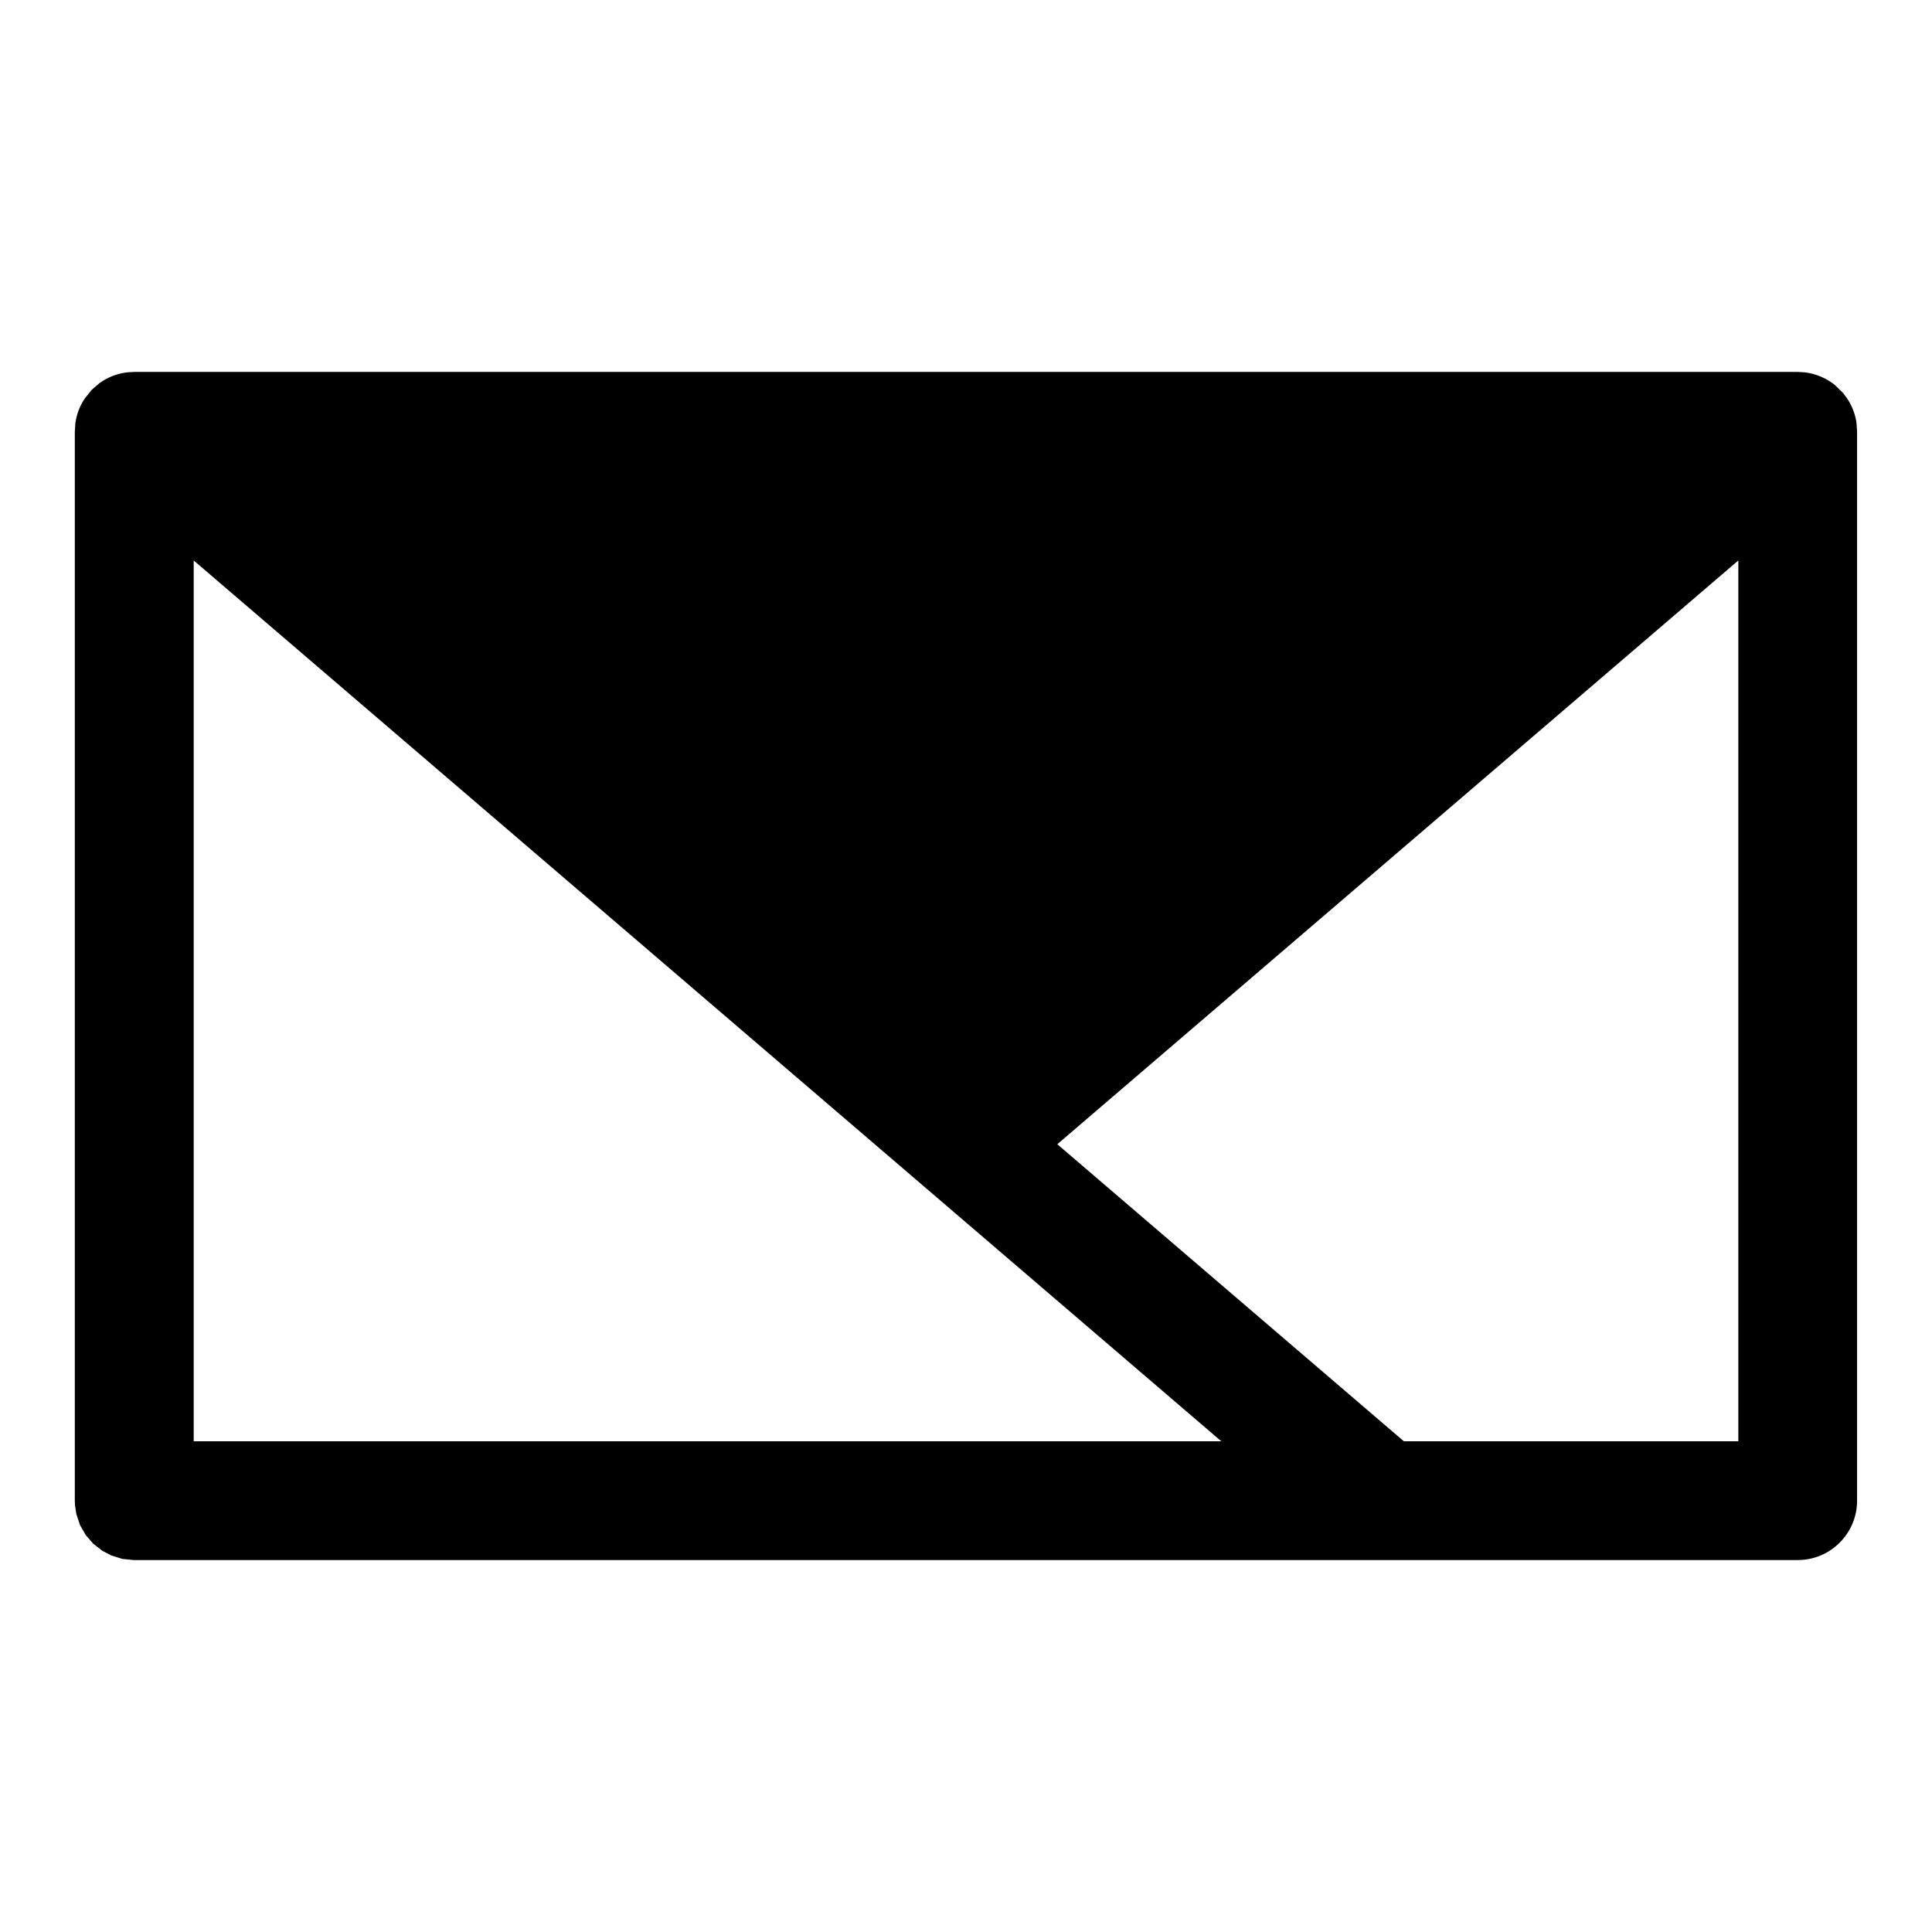 <?xml version="1.0" encoding="UTF-8"?>
<!-- Uploaded to: SVG Repo, www.svgrepo.com, Generator: SVG Repo Mixer Tools -->
<svg fill="#000000" width="800px" height="800px" version="1.1" viewBox="144 144 512 512" xmlns="http://www.w3.org/2000/svg">
 <path d="m179.5 557.44-3.102-0.316-2.945-0.93-2.363-1.242-2.379-1.859-1.984-2.281-1.512-2.629-0.977-2.93-0.363-2.348c-0.031-0.395-0.047-0.805-0.047-1.211v-283.31l0.156-2.312c0.332-2.363 1.195-4.551 2.457-6.438l1.891-2.348 2.125-1.828 0.078-0.047c2.078-1.465 4.535-2.426 7.18-2.738l1.859-0.109h440.83l1.859 0.109c3.008 0.348 5.746 1.559 7.996 3.352l2.188 2.141 1.086 1.465c1.258 1.891 2.125 4.078 2.457 6.438l0.156 2.312v283.31c0 8.691-7.055 15.742-15.742 15.742h-440.91zm288.15-31.488-272.32-233.42v233.42zm137.02-233.42-180.47 154.7 91.836 78.719h88.641v-233.42z" fill-rule="evenodd"/>
</svg>